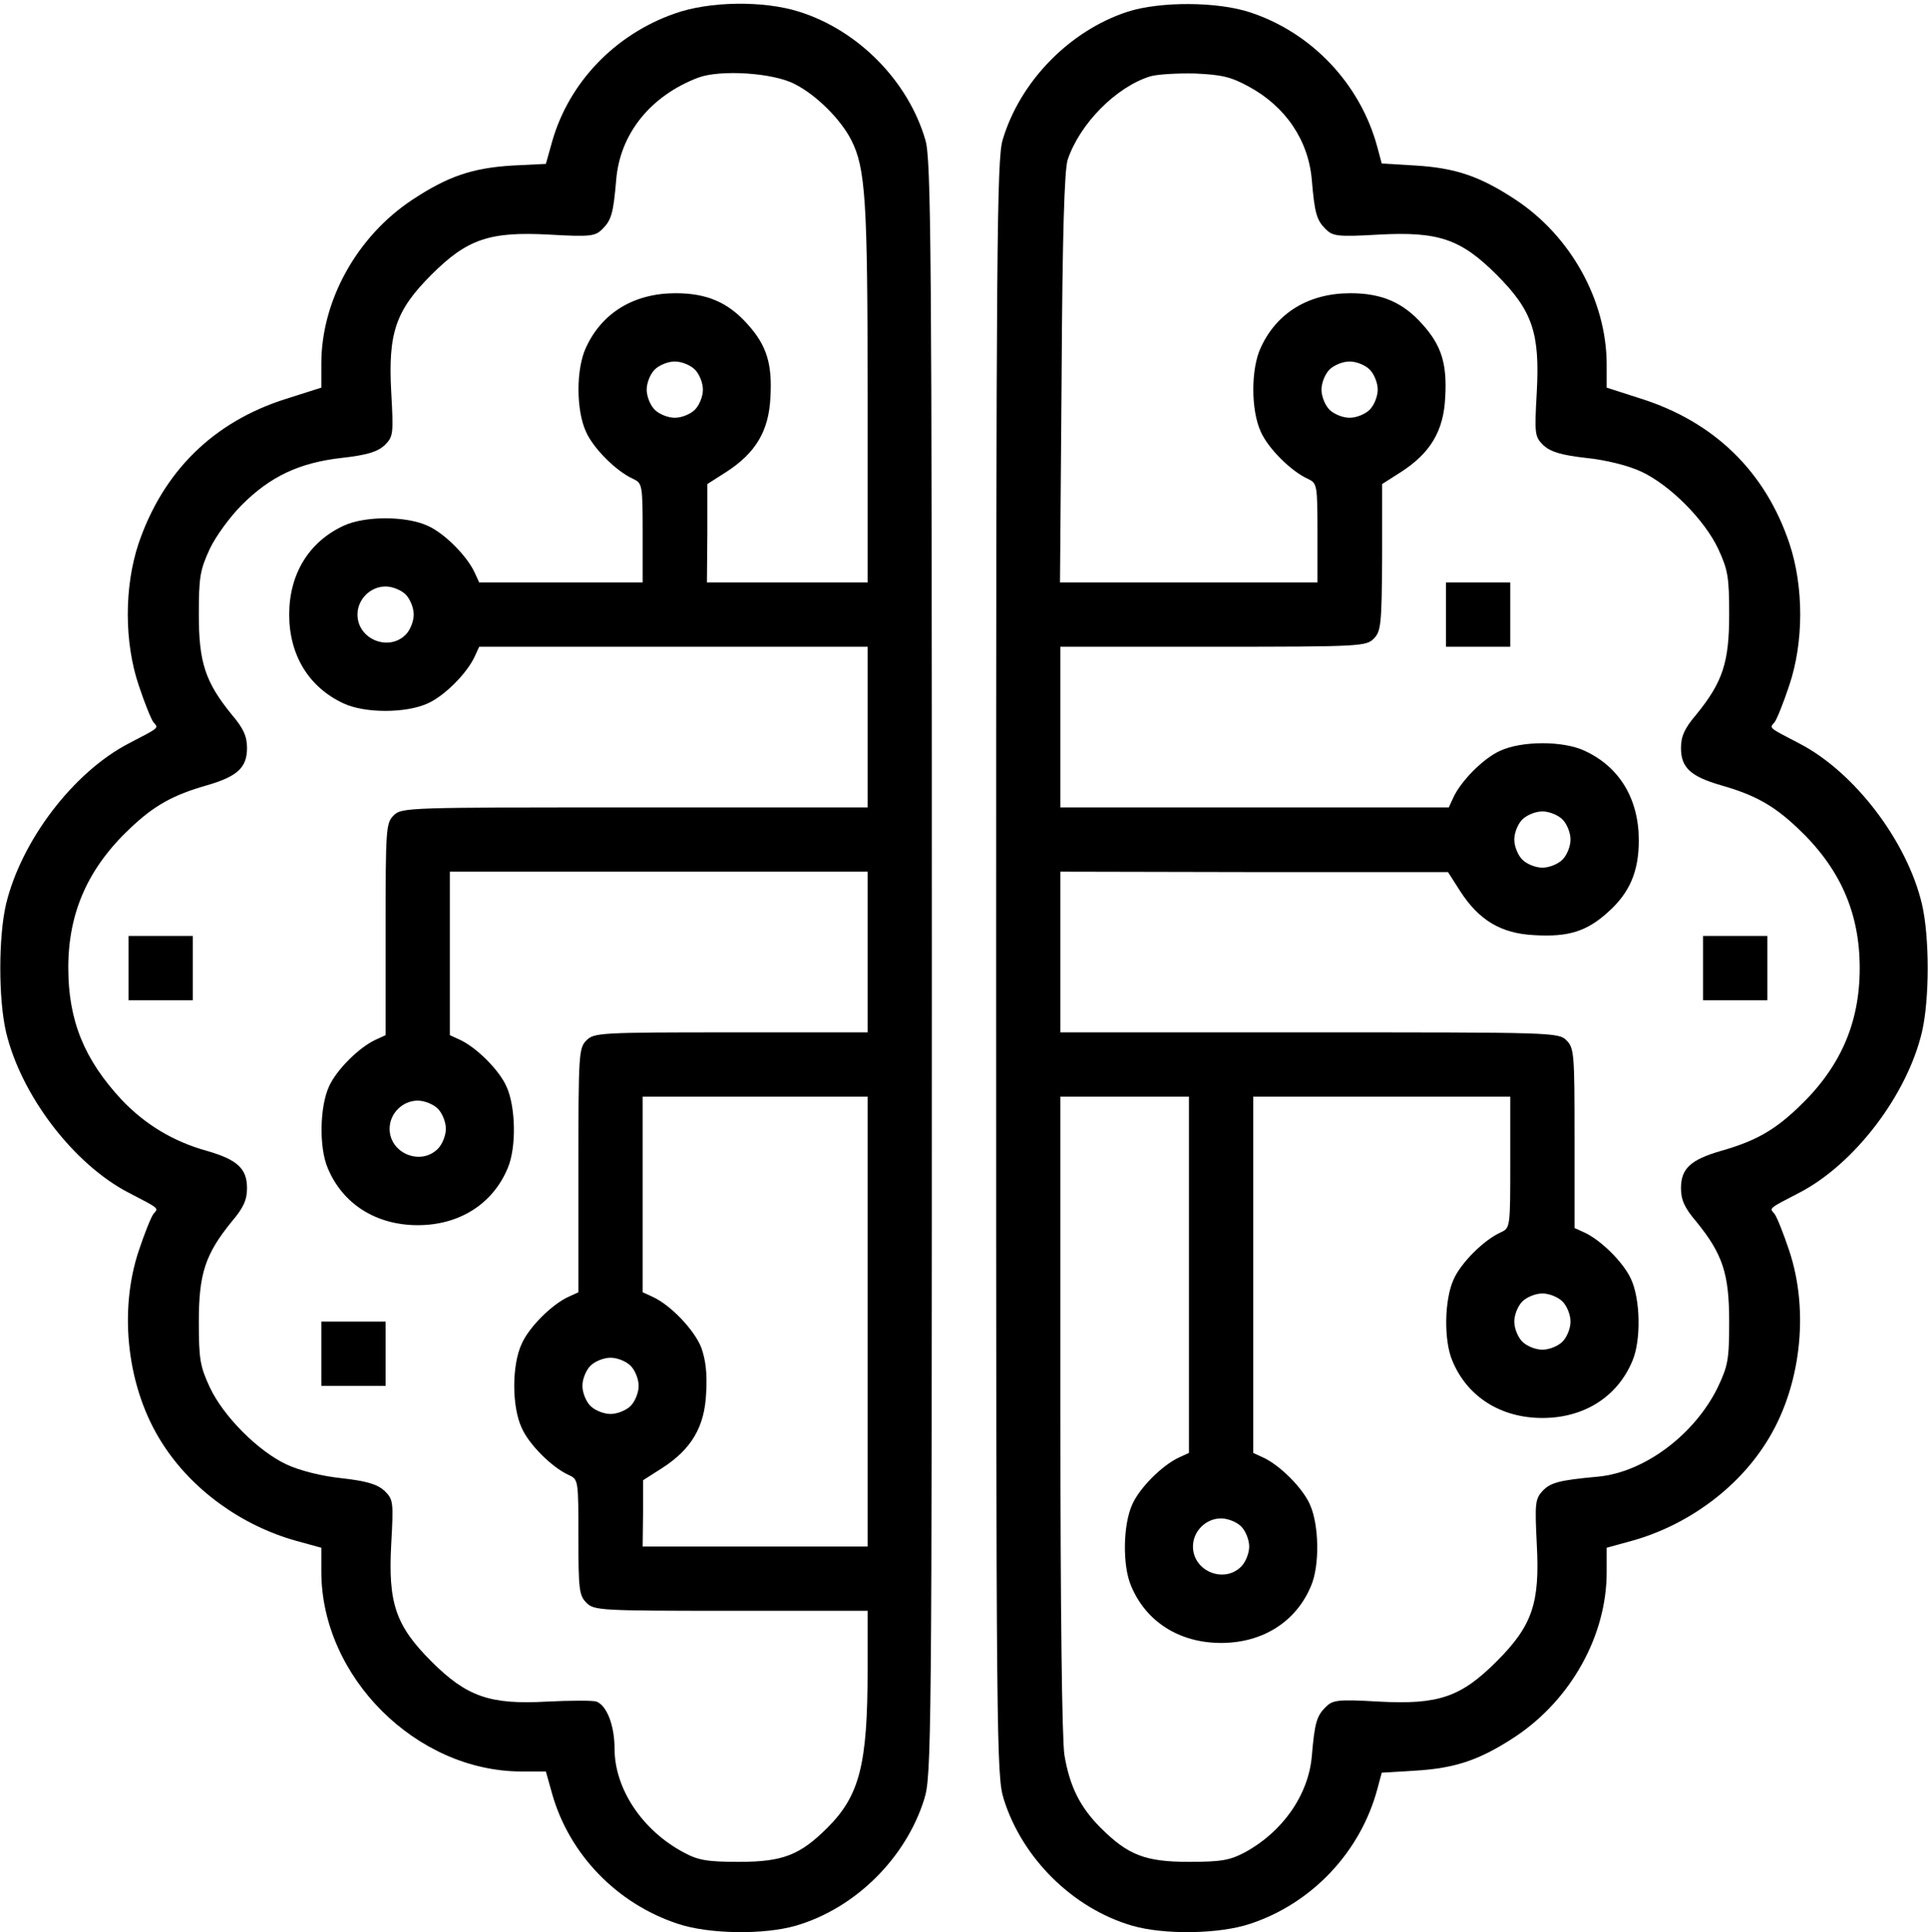 <?xml version="1.0" encoding="UTF-8"?> <svg xmlns="http://www.w3.org/2000/svg" width="480" height="481" viewBox="0 0 480 481" fill="none"><path d="M167.9 3.4C153.1 8.6 141.7 20.5 137.5 35.1L135.9 40.8L127.7 41.2C117.6 41.8 111.5 43.9 102.7 49.7C88.9 58.8 80 74.8 80 90.5V96.5L71.2 99.3C53.1 105 40.6 117.4 34.5 135.3C30.9 146.1 30.9 160 34.6 170.8C36 175 37.6 179 38.2 179.8C39.5 181.3 39.9 181 32 185.1C18.2 192.3 5.3 209.3 1.5 225.1C-0.4 233.3 -0.4 248.7 1.5 256.9C5.2 272.6 18.3 289.8 32 296.9C39.9 301 39.5 300.7 38.2 302.2C37.6 303 36 307 34.6 311.2C29.4 326.6 31.7 345.8 40.4 359.3C47.7 370.8 60.1 379.8 73.8 383.6L80 385.3V391.4C80.1 417.5 103.6 440.9 129.7 441H135.9L137.5 446.7C141.8 461.7 153.6 473.9 168.7 478.9C176.4 481.5 190.1 481.7 198.1 479.4C212.9 475.1 225.5 462.6 230.1 447.9C231.9 442 232 435.3 232 241.1C232 60.8 231.8 39.8 230.4 34.9C226.1 20.1 213.6 7.5 198.9 2.9C190 0.1 176.5 0.3 167.9 3.4ZM197.8 20.9C203.2 23.6 209.3 29.7 211.9 34.8C215.5 41.8 216 49.9 216 98.2V145H196H176L176.1 132.7V120.5L180.8 117.5C188.1 112.8 191.4 107.3 191.8 99C192.3 90.6 190.9 86 186.1 80.7C181.3 75.3 176 73 168.2 73C157.9 73 149.9 77.8 145.9 86.5C143.4 91.8 143.4 102.1 145.9 107.5C147.7 111.6 153.4 117.3 157.6 119.2C159.9 120.3 160 120.6 160 132.7V145H139.7H119.3L118.2 142.6C116.3 138.4 110.6 132.7 106.5 130.9C101.1 128.4 90.8 128.4 85.5 130.9C76.9 134.9 72 142.9 72 153C72 163.1 76.9 171.1 85.5 175.1C90.8 177.6 101.1 177.6 106.5 175.1C110.6 173.3 116.3 167.6 118.2 163.4L119.3 161H167.7H216V181V201H158C101.3 201 100 201 98 203C96.1 204.9 96 206.3 96 231.3V257.7L93.6 258.8C89.4 260.7 83.7 266.4 81.9 270.5C79.6 275.5 79.4 285.7 81.6 290.8C85.3 299.7 93.6 305 104 305C114.4 305 122.7 299.7 126.4 290.8C128.6 285.7 128.4 275.5 126.1 270.5C124.3 266.4 118.6 260.7 114.4 258.8L112 257.7V237.3V217H164H216V237V257H182C149.3 257 147.9 257.1 146 259C144.1 260.9 144 262.3 144 291.3V321.7L141.6 322.8C137.4 324.7 131.7 330.4 129.9 334.5C127.4 339.8 127.4 350.2 129.9 355.5C131.7 359.6 137.4 365.3 141.6 367.2C144 368.3 144 368.5 144 382.7C144 395.7 144.2 397.2 146 399C147.9 400.9 149.3 401 182 401H216V415.7C216 439.3 214 447 206 455C199.2 461.8 194.9 463.5 184 463.5C176.1 463.5 173.8 463.1 170.3 461.2C159.9 455.7 153 445.3 153 435.3C153 429.6 151.1 424.6 148.5 423.6C147.7 423.3 142.1 423.3 136.2 423.6C122 424.4 116.2 422.4 107.4 413.6C98.5 404.7 96.6 399.1 97.4 384.4C98 373.7 97.9 373.3 95.7 371.1C93.9 369.5 91.3 368.7 85.1 368C80.2 367.5 74.6 366.1 71.4 364.6C64.3 361.3 55.6 352.6 52.2 345.3C49.8 340.1 49.5 338.3 49.5 329C49.5 317.1 51.1 312.2 57.7 304.1C60.6 300.7 61.5 298.7 61.5 295.8C61.5 290.9 59.1 288.7 51.5 286.5C43.2 284.2 36.2 280 30.3 273.8C21 263.8 17 254.1 17 240.9C17 227.2 21.9 216.1 32.4 206.2C38.4 200.5 43.1 197.9 51.5 195.5C59.1 193.3 61.5 191.1 61.5 186.2C61.5 183.3 60.6 181.3 57.7 177.9C51.1 169.8 49.5 164.9 49.5 153C49.5 143.7 49.8 141.9 52.2 136.7C53.7 133.5 57.3 128.6 60.2 125.7C67.3 118.6 74.5 115.2 85 114C91.3 113.3 93.9 112.5 95.7 110.9C97.9 108.7 98 108.3 97.4 97.6C96.6 82.9 98.5 77.3 107.4 68.4C116.3 59.5 121.9 57.6 136.7 58.4C147.1 59 148.2 58.8 150 57C152.2 54.8 152.7 53.1 153.4 44.9C154.3 33.3 162 23.8 173.9 19.3C179.4 17.3 192.4 18.1 197.8 20.9ZM173 92C174.1 93.1 175 95.3 175 97C175 98.7 174.1 100.9 173 102C171.9 103.1 169.7 104 168 104C166.3 104 164.1 103.1 163 102C161.9 100.9 161 98.7 161 97C161 95.3 161.9 93.1 163 92C164.1 90.9 166.3 90 168 90C169.7 90 171.9 90.9 173 92ZM101 148C102.1 149.1 103 151.3 103 153C103 154.7 102.1 156.9 101 158C96.7 162.3 89 159.1 89 153C89 149.2 92.2 146 96 146C97.7 146 99.9 146.9 101 148ZM216 329V385H188H160L160.1 376.7V368.5L164.8 365.5C172.1 360.8 175.4 355.3 175.8 346.9C176.1 342 175.7 338.6 174.6 335.5C172.9 331.1 166.9 324.8 162.4 322.8L160 321.7V297.3V273H188H216V329ZM109 276C110.1 277.1 111 279.3 111 281C111 282.7 110.1 284.9 109 286C104.7 290.3 97 287.1 97 281C97 277.2 100.2 274 104 274C105.7 274 107.9 274.9 109 276ZM157 340C158.1 341.1 159 343.3 159 345C159 346.7 158.1 348.9 157 350C155.9 351.1 153.7 352 152 352C150.3 352 148.1 351.1 147 350C145.9 348.9 145 346.7 145 345C145 343.3 145.9 341.1 147 340C148.1 338.9 150.3 338 152 338C153.7 338 155.9 338.9 157 340Z" fill="black"></path><path d="M32 241V249H40H48V241V233H40H32V241Z" fill="black"></path><path d="M80 337V345H88H96V337V329H88H80V337Z" fill="black"></path><path d="M280.8 2.9C266.3 7.6 253.9 20.3 249.6 34.9C248.2 39.8 248 60.8 248 241.1C248 435.3 248.1 442 249.9 447.9C254.5 462.6 267.1 475.1 281.9 479.4C289.9 481.7 303.6 481.5 311.3 478.9C326.7 473.8 338.7 461 342.9 445.4L344 441.3L352.3 440.8C362.4 440.2 368.5 438.1 377.3 432.3C391.1 423.1 400 407.2 400 391.4V385.3L406.2 383.6C419.9 379.8 432.3 370.8 439.6 359.3C448.3 345.8 450.6 326.6 445.4 311.2C444 307 442.4 303 441.8 302.2C440.5 300.7 440.1 301 448 296.9C461.7 289.8 474.8 272.6 478.5 256.9C480.4 248.7 480.4 233.3 478.5 225.1C474.8 209.4 461.7 192.2 448 185.1C440.1 181 440.5 181.3 441.8 179.8C442.4 179 444 175 445.4 170.8C449.1 160 449.1 146.1 445.5 135.3C439.5 117.4 426.8 105 408.4 99.2L400 96.5V90.5C399.9 74.8 391.1 58.8 377.3 49.7C368.5 43.9 362.4 41.8 352.3 41.2L344 40.7L342.9 36.6C338.7 21 326.7 8.2 311.3 3.1C303.2 0.4 289 0.3 280.8 2.9ZM310.8 21.5C320.1 26.5 325.8 35 326.6 44.9C327.3 53.1 327.8 54.8 330 57C331.8 58.8 332.9 59 343.3 58.4C358.1 57.6 363.7 59.5 372.6 68.4C381.5 77.3 383.4 82.9 382.6 97.6C382 108.3 382.1 108.7 384.3 110.9C386.1 112.5 388.7 113.3 394.9 114C399.8 114.5 405.4 115.9 408.6 117.4C415.7 120.7 424.4 129.4 427.8 136.7C430.2 141.9 430.5 143.7 430.5 153C430.5 164.9 428.9 169.8 422.3 177.9C419.4 181.3 418.5 183.3 418.5 186.2C418.5 191.1 420.9 193.3 428.5 195.5C436.9 197.9 441.6 200.5 447.6 206.2C458.1 216.1 463 227.2 463 241C463 254.8 458.1 265.9 447.6 275.8C441.6 281.5 436.9 284.1 428.5 286.5C420.9 288.7 418.5 290.9 418.5 295.8C418.5 298.7 419.4 300.7 422.3 304.1C428.9 312.2 430.5 317.1 430.5 329C430.5 338.6 430.2 340 427.6 345.5C421.8 357.2 409.4 366.5 397.9 367.6C388 368.5 386 369.1 384 371.2C382.2 373.2 382.1 374.3 382.6 384.4C383.4 399.1 381.5 404.7 372.6 413.6C363.7 422.5 358.1 424.4 343.3 423.6C332.9 423 331.8 423.2 330 425C327.8 427.2 327.3 428.9 326.6 437.1C325.8 446.8 319.3 456.1 309.8 461.2C306.2 463.1 304 463.5 296 463.5C285.1 463.5 280.8 461.8 274 455C268.9 449.9 266.3 444.7 265 436.9C264.4 432.9 264 401.2 264 351.7V273H280H296V317.3V361.7L293.6 362.8C289.4 364.7 283.7 370.4 281.9 374.5C279.6 379.5 279.4 389.7 281.6 394.8C285.3 403.7 293.6 409 304 409C314.4 409 322.7 403.7 326.4 394.8C328.6 389.7 328.4 379.5 326.1 374.5C324.3 370.4 318.6 364.7 314.4 362.8L312 361.7V317.3V273H344H376V289.3C376 305.6 376 305.7 373.6 306.8C369.4 308.7 363.7 314.4 361.9 318.5C359.6 323.5 359.4 333.7 361.6 338.8C365.3 347.7 373.6 353 384 353C394.4 353 402.7 347.7 406.4 338.8C408.6 333.7 408.4 323.5 406.1 318.5C404.3 314.4 398.6 308.7 394.4 306.8L392 305.7V283.3C392 262.3 391.9 260.9 390 259C388 257 386.7 257 326 257H264V237V217L312.3 217.1H360.5L363.5 221.8C368.2 229.1 373.7 232.4 382 232.8C390.4 233.3 395 231.9 400.3 227.1C405.7 222.3 408 217 408 209.2C408 198.9 403.2 190.9 394.5 186.9C389.2 184.4 378.9 184.4 373.5 186.9C369.4 188.7 363.7 194.4 361.8 198.6L360.7 201H312.3H264V181V161H302C338.7 161 340.1 160.9 342 159C343.8 157.2 344 155.6 344.1 138.7V120.5L348.8 117.5C356.1 112.8 359.4 107.3 359.8 99C360.3 90.6 358.9 86 354.1 80.7C349.3 75.3 344 73 336.2 73C325.9 73 317.9 77.8 313.9 86.5C311.4 91.8 311.4 102.1 313.9 107.5C315.7 111.6 321.4 117.3 325.6 119.2C327.9 120.3 328 120.6 328 132.7V145H295.9H263.9L264.3 94.2C264.5 58 265 42.5 265.8 39.8C268.8 30.8 277.9 21.6 286.4 19C288.1 18.5 293.1 18.2 297.5 18.3C304.1 18.6 306.4 19.1 310.8 21.5ZM341 92C342.1 93.1 343 95.3 343 97C343 98.7 342.1 100.9 341 102C339.9 103.1 337.7 104 336 104C334.3 104 332.1 103.1 331 102C329.9 100.9 329 98.7 329 97C329 95.3 329.9 93.1 331 92C332.1 90.9 334.3 90 336 90C337.7 90 339.9 90.9 341 92ZM389 204C390.1 205.1 391 207.3 391 209C391 210.7 390.1 212.9 389 214C387.9 215.1 385.7 216 384 216C382.3 216 380.1 215.1 379 214C377.9 212.9 377 210.7 377 209C377 207.3 377.9 205.1 379 204C380.1 202.9 382.3 202 384 202C385.7 202 387.9 202.9 389 204ZM389 324C390.1 325.1 391 327.3 391 329C391 330.7 390.1 332.9 389 334C387.9 335.1 385.7 336 384 336C382.3 336 380.1 335.1 379 334C377.9 332.9 377 330.7 377 329C377 327.3 377.9 325.1 379 324C380.1 322.9 382.3 322 384 322C385.7 322 387.9 322.9 389 324ZM309 380C310.1 381.1 311 383.3 311 385C311 386.7 310.1 388.9 309 390C304.7 394.3 297 391.1 297 385C297 381.2 300.2 378 304 378C305.7 378 307.9 378.9 309 380Z" fill="black"></path><path d="M360 153V161H368H376V153V145H368H360V153Z" fill="black"></path><path d="M424 241V249H432H440V241V233H432H424V241Z" fill="black"></path></svg> 